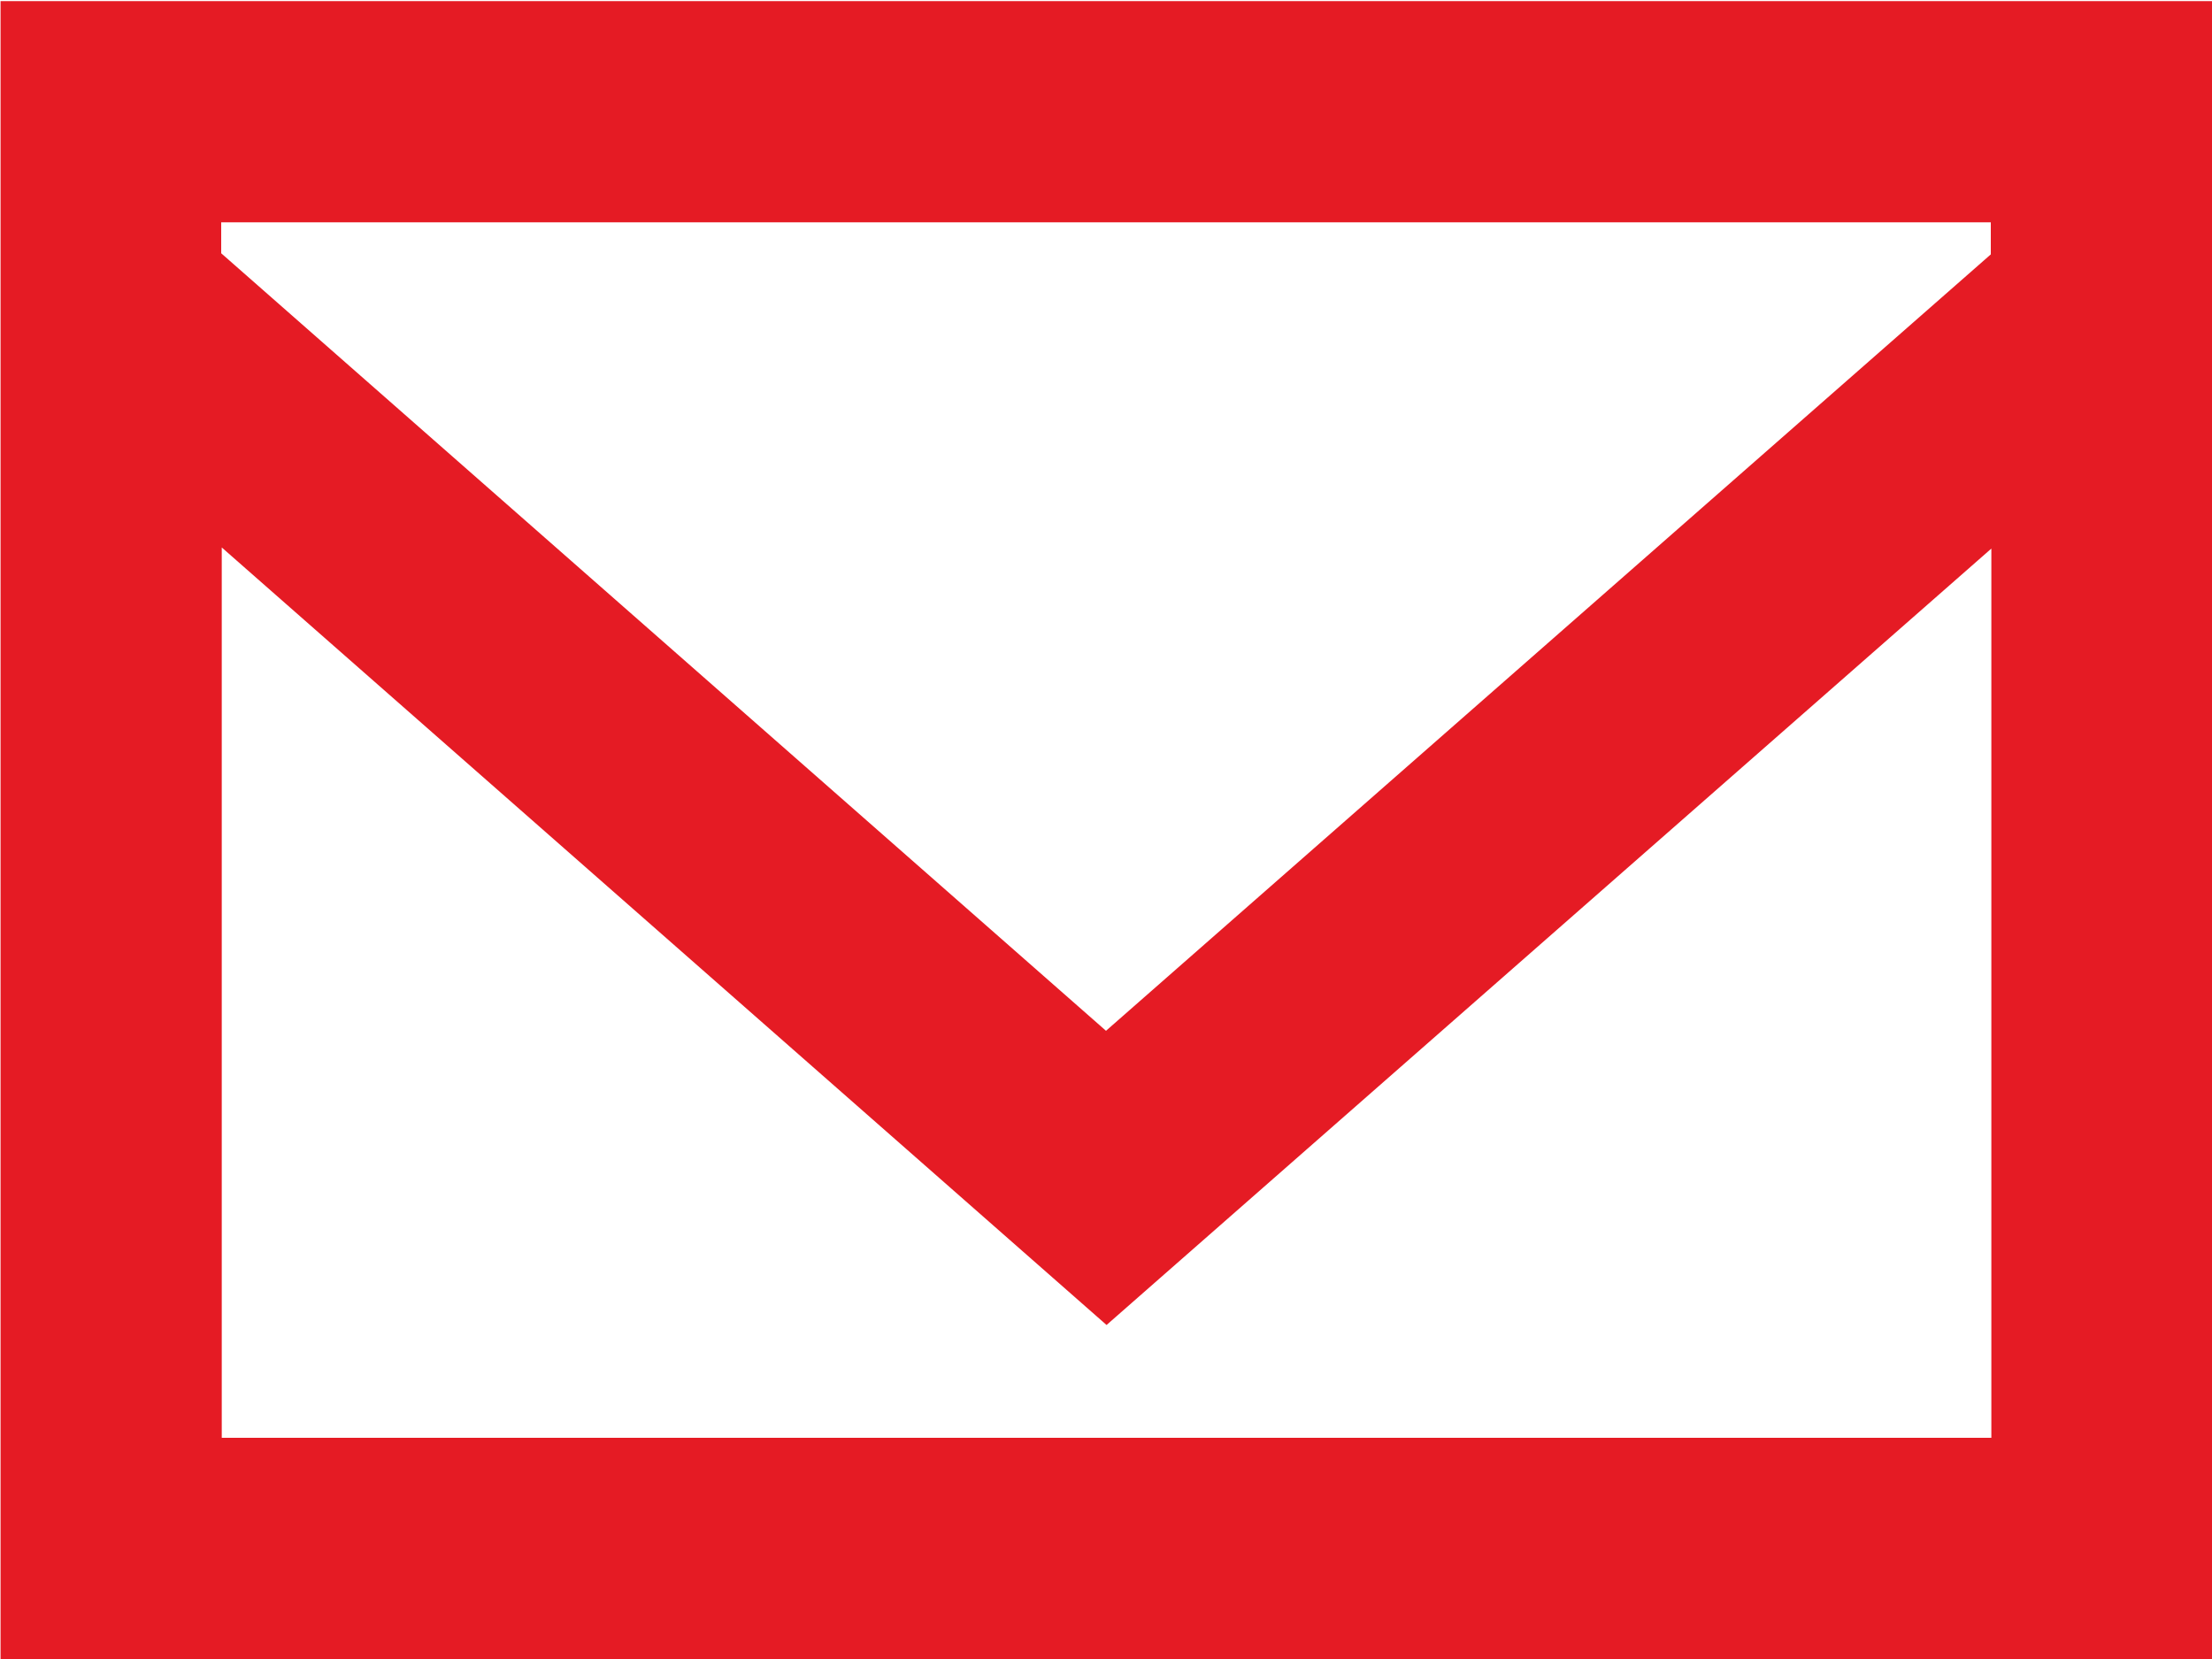 <svg xmlns="http://www.w3.org/2000/svg" width="20" height="15" viewBox="0 0 20 15">
<defs>
    <style>
      .cls-1 {
        fill: #e51b24;
        fill-rule: evenodd;
      }
    </style>
  </defs>
  <path id="email" class="cls-1" d="M930.005,1290.01V1305H950v-14.99h-19.99Zm2,12.99v-8.05l8,7.03,8-7.02V1303H932ZM948,1292.3l-8,7.02-8-7.03v-0.28H948v0.29Z" transform="translate(-930 -1290)"/>
</svg>
